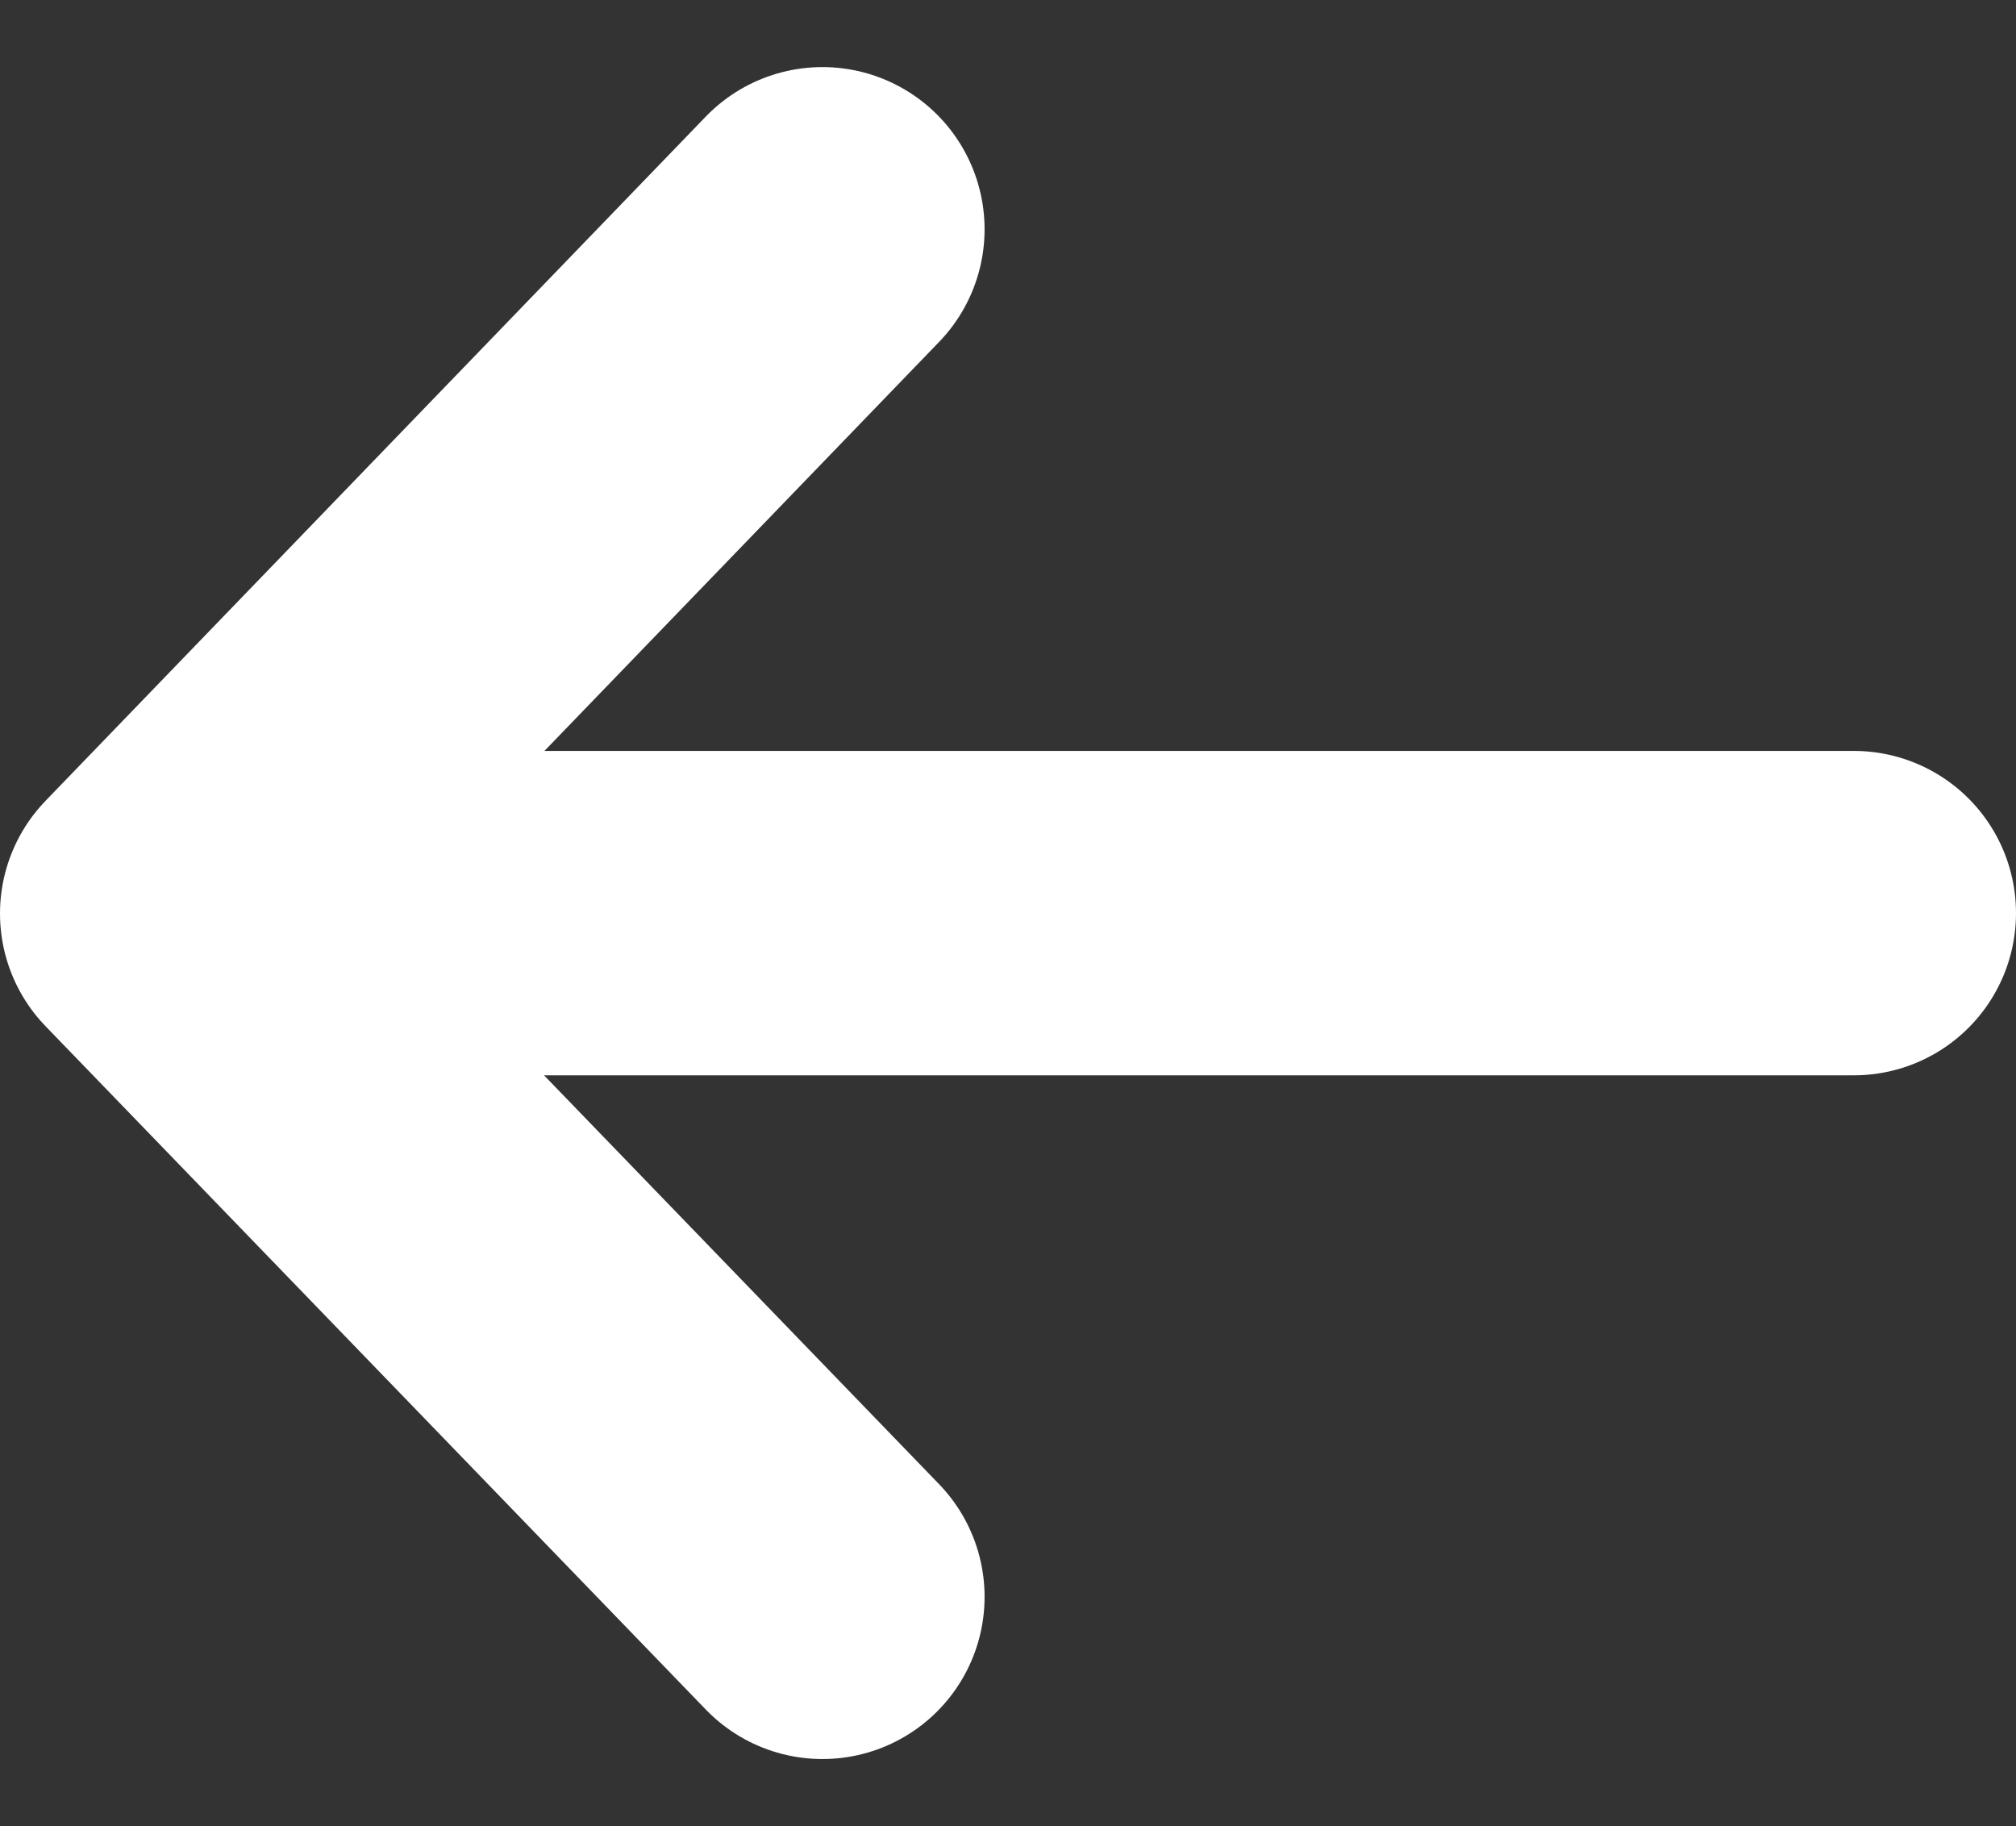 <svg xmlns="http://www.w3.org/2000/svg" width="15.539" height="14.074" viewBox="0 0 15.539 14.074">
  <rect x="0" y="0" width="15.539" height="14.074" fill="#333333" stroke="none"/>
  <g id="Group_9896" data-name="Group 9896" transform="translate(-16.022 -58.75)">
    <path id="Path_10066" data-name="Path 10066" d="M10.539,0,5.273,5.089,0,0" transform="translate(22.361 60.517) rotate(90)" fill="none" stroke="#fff" stroke-linecap="round" stroke-linejoin="round" stroke-width="2.5"/>
    <line id="Line_187" data-name="Line 187" x2="12.774" transform="translate(17.537 65.787)" fill="none" stroke="#fff" stroke-linecap="round" stroke-width="2.5"/>
  </g>
</svg>
